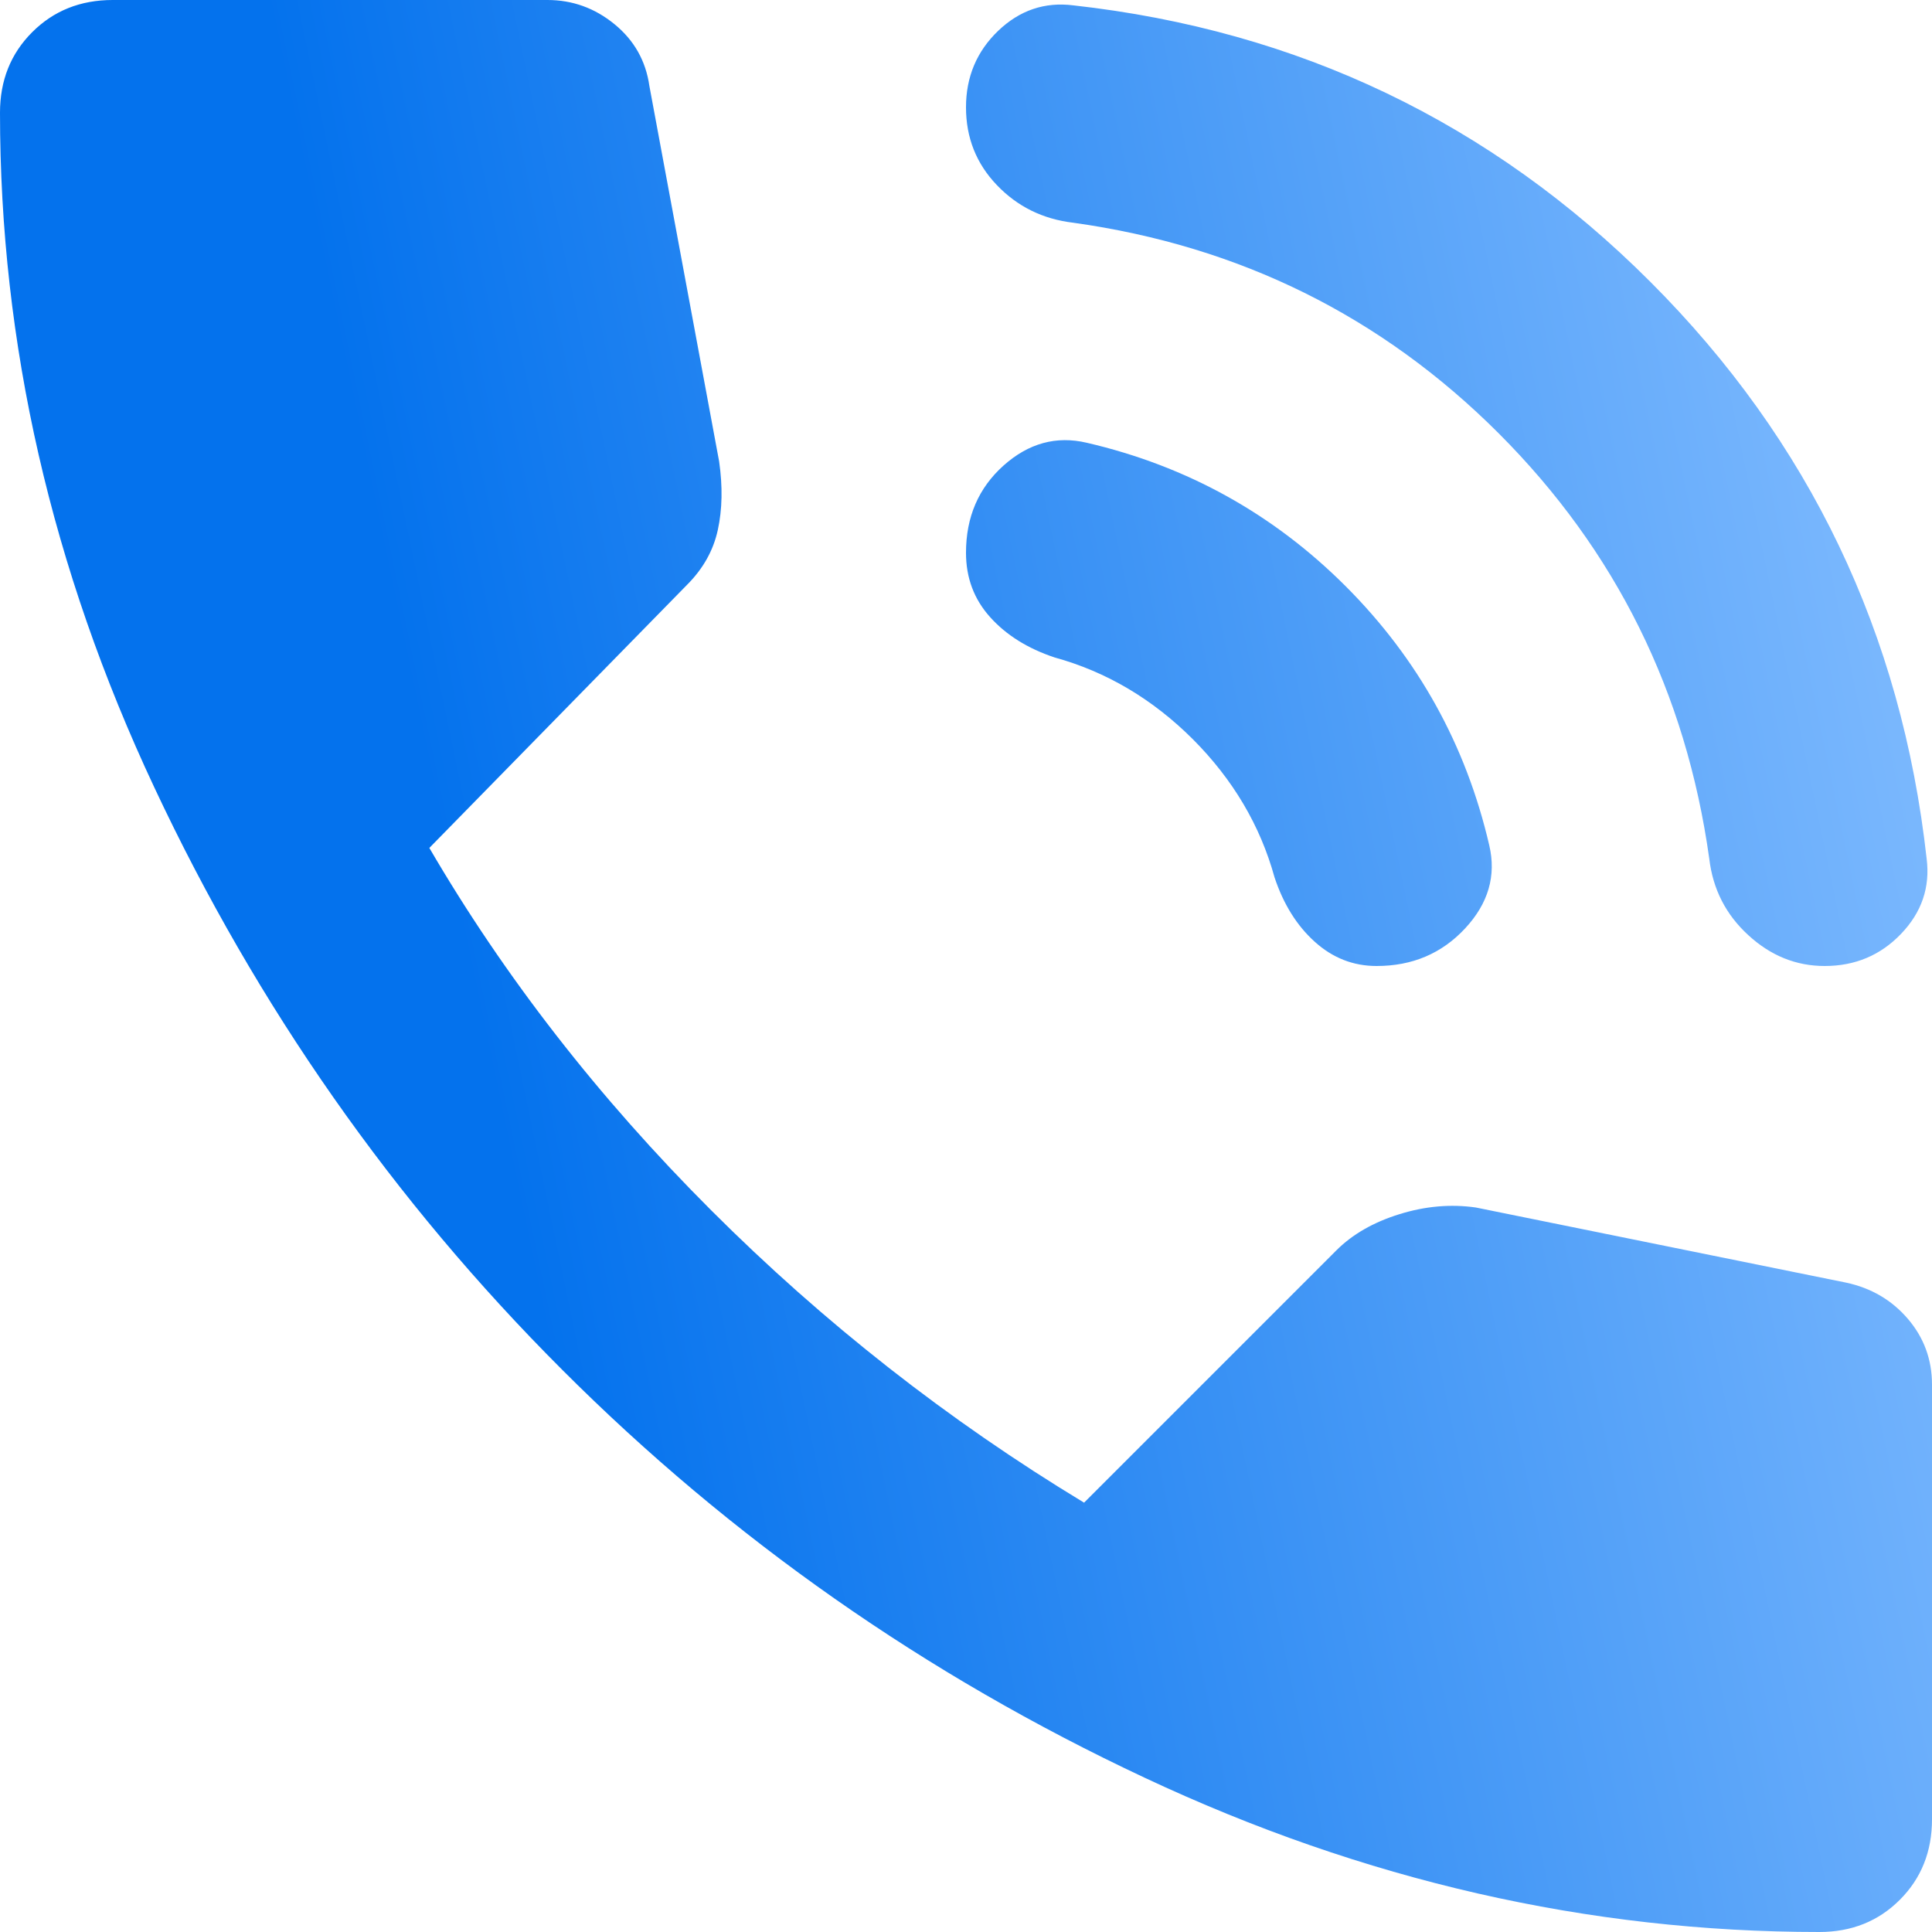 <svg xmlns="http://www.w3.org/2000/svg" width="35" height="35" viewBox="0 0 35 35" fill="none"><path d="M33.056 17.5C32.537 17.5 32.076 17.313 31.671 16.94C31.265 16.568 31.03 16.107 30.965 15.556C30.544 12.542 29.272 9.973 27.15 7.85C25.027 5.728 22.458 4.456 19.444 4.035C18.893 3.97 18.432 3.743 18.06 3.354C17.687 2.965 17.5 2.495 17.5 1.944C17.5 1.394 17.694 0.931 18.083 0.558C18.472 0.186 18.926 0.032 19.444 0.097C23.528 0.551 27.012 2.22 29.896 5.104C32.78 7.988 34.449 11.472 34.903 15.556C34.968 16.074 34.813 16.528 34.44 16.917C34.068 17.306 33.606 17.5 33.056 17.5ZM24.938 17.5C24.516 17.5 24.143 17.354 23.819 17.062C23.495 16.771 23.252 16.382 23.09 15.896C22.831 14.956 22.337 14.121 21.609 13.391C20.879 12.663 20.044 12.169 19.104 11.91C18.618 11.748 18.229 11.505 17.938 11.181C17.646 10.857 17.5 10.468 17.5 10.014C17.5 9.366 17.727 8.839 18.181 8.433C18.634 8.029 19.137 7.891 19.688 8.021C21.502 8.442 23.066 9.309 24.379 10.621C25.691 11.934 26.558 13.498 26.979 15.312C27.109 15.863 26.963 16.366 26.542 16.819C26.12 17.273 25.586 17.5 24.938 17.5ZM32.958 35C28.778 35 24.703 34.068 20.734 32.204C16.763 30.341 13.247 27.878 10.185 24.815C7.122 21.753 4.659 18.237 2.796 14.266C0.932 10.297 0 6.222 0 2.042C0 1.458 0.194 0.972 0.583 0.583C0.972 0.194 1.458 0 2.042 0H9.917C10.37 0 10.775 0.146 11.132 0.438C11.488 0.729 11.699 1.102 11.764 1.556L13.028 8.361C13.093 8.815 13.085 9.228 13.004 9.6C12.923 9.973 12.736 10.306 12.444 10.597L7.778 15.361C9.139 17.694 10.84 19.882 12.882 21.924C14.924 23.965 17.176 25.732 19.639 27.222L24.208 22.653C24.5 22.361 24.881 22.142 25.352 21.996C25.821 21.85 26.282 21.81 26.736 21.875L33.444 23.236C33.898 23.333 34.271 23.552 34.562 23.891C34.854 24.232 35 24.63 35 25.083V32.958C35 33.542 34.806 34.028 34.417 34.417C34.028 34.806 33.542 35 32.958 35Z" fill="url(#paint0_linear_197_995)"></path><defs><linearGradient id="paint0_linear_197_995" x1="4.799" y1="-1.35269e-05" x2="33.099" y2="-5.899" gradientUnits="userSpaceOnUse"><stop stop-color="#0472ED"></stop><stop offset="1" stop-color="#85BEFF"></stop></linearGradient></defs></svg>